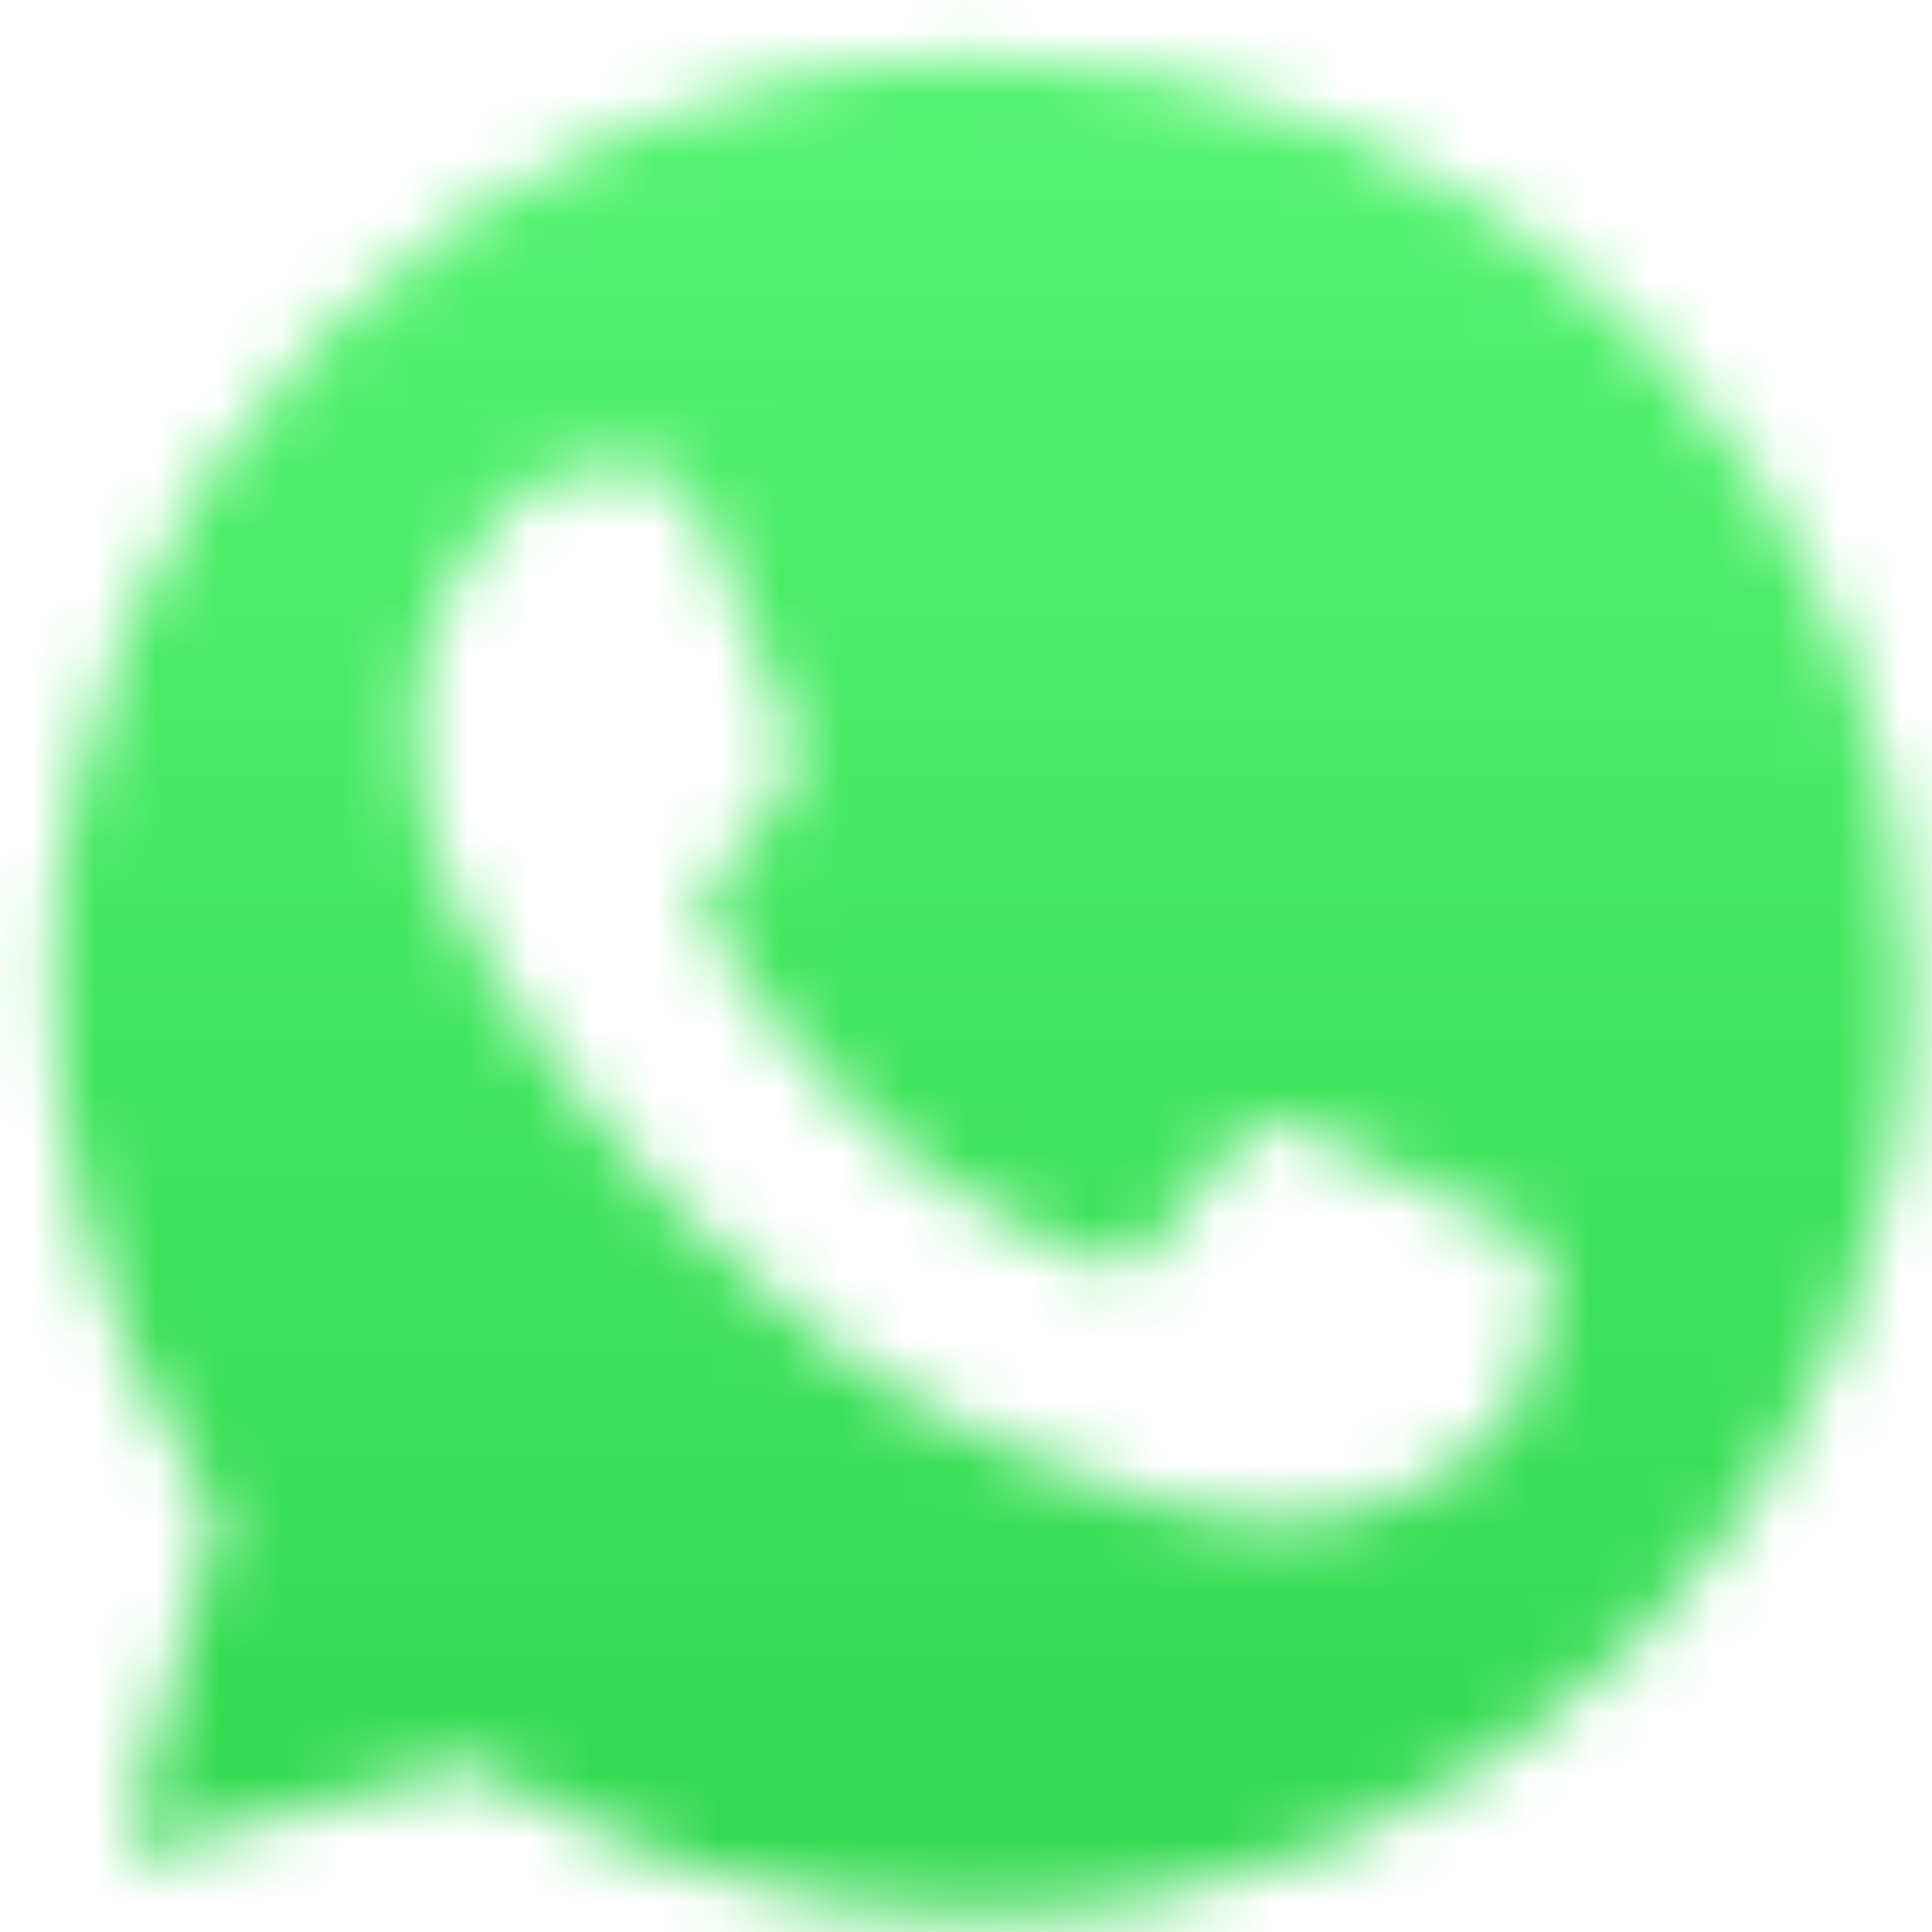 <svg width="31" height="31" viewBox="0 0 31 31" fill="none" xmlns="http://www.w3.org/2000/svg">
<mask id="mask0_460_97" style="mask-type:alpha" maskUnits="userSpaceOnUse" x="0" y="0" width="31" height="31">
<path fill-rule="evenodd" clip-rule="evenodd" d="M7.615 28.314L8.159 28.636C10.446 29.993 13.068 30.711 15.741 30.712H15.747C23.958 30.712 30.641 24.032 30.645 15.822C30.646 11.843 29.098 8.102 26.285 5.287C23.473 2.473 19.732 0.922 15.753 0.92C7.536 0.92 0.853 7.6 0.849 15.809C0.848 18.623 1.636 21.363 3.127 23.734L3.481 24.297L1.976 29.792L7.615 28.314ZM24.777 20.083C24.665 19.896 24.367 19.784 23.919 19.56C23.471 19.336 21.269 18.253 20.859 18.103C20.448 17.954 20.149 17.88 19.851 18.327C19.552 18.776 18.694 19.784 18.433 20.083C18.172 20.381 17.91 20.419 17.463 20.195C17.015 19.971 15.572 19.498 13.861 17.973C12.53 16.786 11.631 15.32 11.37 14.872C11.108 14.424 11.342 14.181 11.566 13.958C11.767 13.758 12.014 13.435 12.238 13.174C12.462 12.913 12.536 12.726 12.686 12.427C12.835 12.129 12.76 11.867 12.648 11.643C12.536 11.419 11.641 9.216 11.268 8.319C10.904 7.447 10.535 7.565 10.26 7.551C9.999 7.538 9.7 7.535 9.401 7.535C9.103 7.535 8.618 7.647 8.207 8.095C7.797 8.543 6.64 9.627 6.64 11.83C6.64 14.033 8.245 16.162 8.468 16.46C8.692 16.759 11.626 21.28 16.119 23.219C17.188 23.681 18.022 23.956 18.672 24.162C19.745 24.503 20.721 24.455 21.493 24.34C22.354 24.211 24.143 23.257 24.516 22.211C24.889 21.166 24.889 20.269 24.777 20.083Z" fill="black"/>
</mask>
<g mask="url(#mask0_460_97)">
<path d="M40.36 -9H-10V41.36H40.36V-9Z" fill="url(#paint0_linear_460_97)"/>
</g>
<defs>
<linearGradient id="paint0_linear_460_97" x1="15.18" y1="41.36" x2="15.18" y2="-9" gradientUnits="userSpaceOnUse">
<stop stop-color="#25CF43"/>
<stop offset="1" stop-color="#61FD7D"/>
</linearGradient>
</defs>
</svg>
